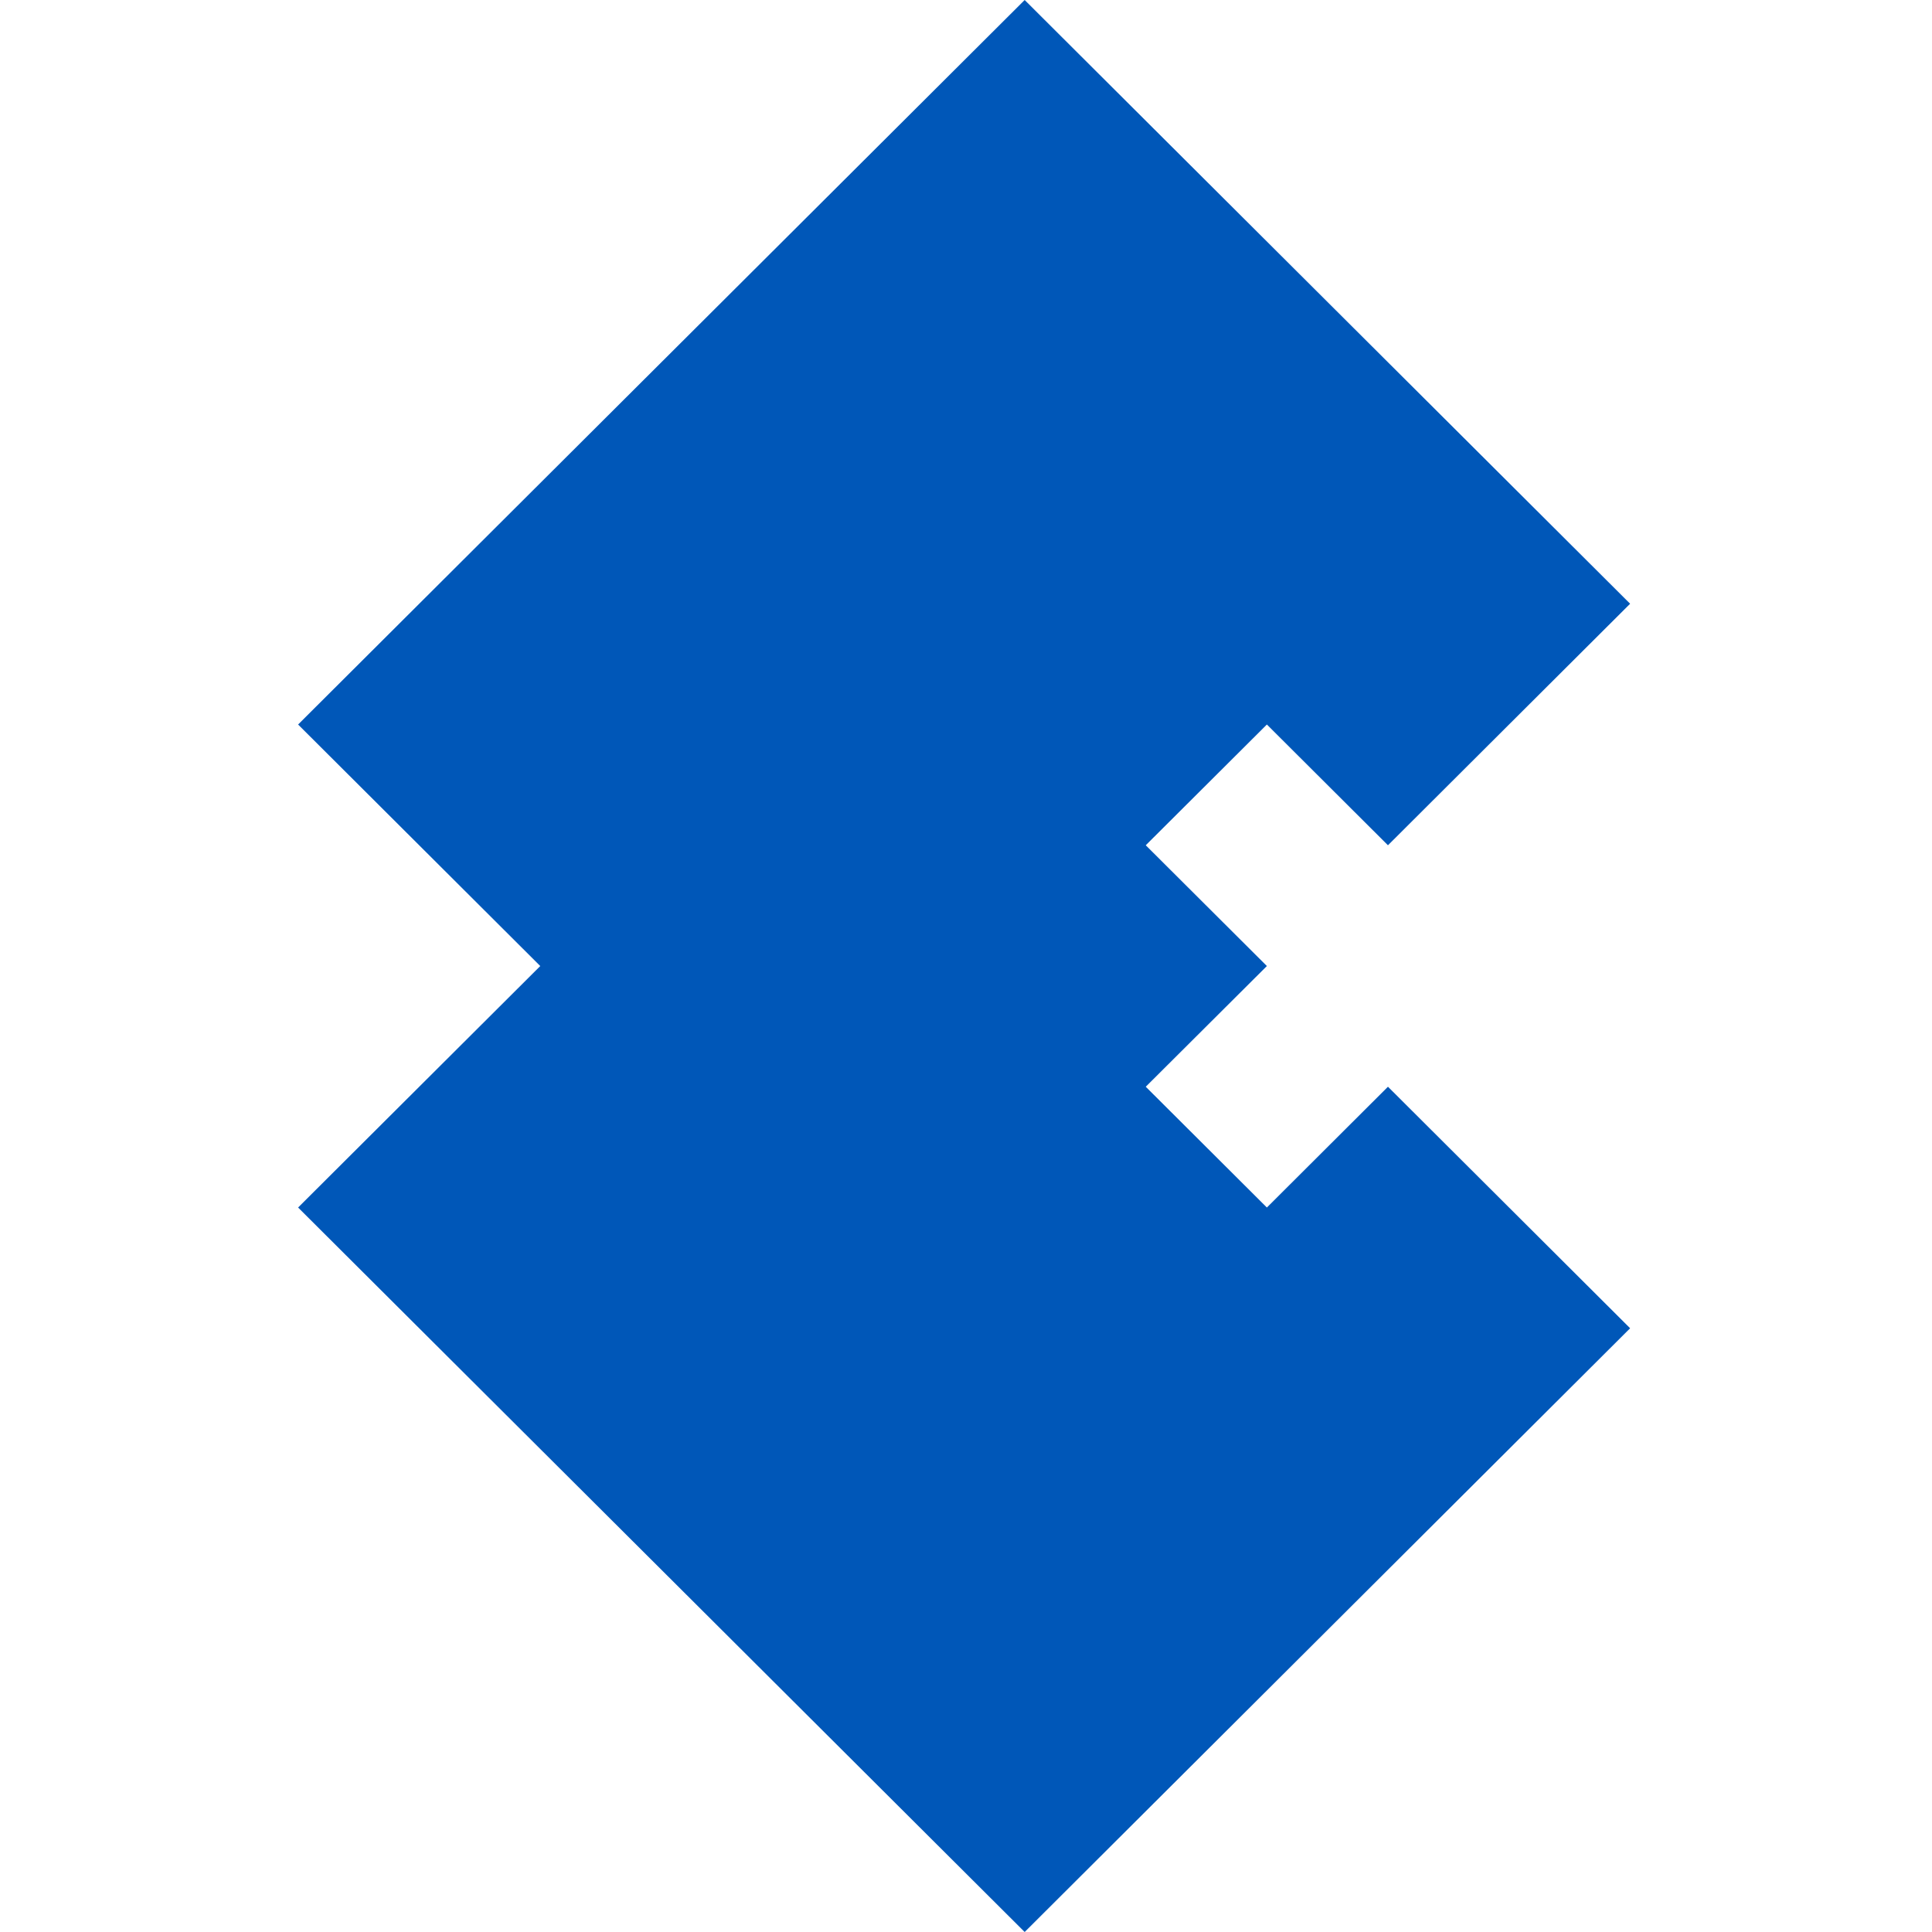 <svg xmlns="http://www.w3.org/2000/svg" version="1.1" xmlns:xlink="http://www.w3.org/1999/xlink" width="512" height="512"><svg width="512" height="512" viewBox="0 0 512 512" fill="none" xmlns="http://www.w3.org/2000/svg">
<path d="M79 192.005L271.549 0L432 159.997L367.824 224.003L335.736 192.005L303.637 224.003L335.736 256.01L303.637 287.997L335.736 320.005L367.824 287.997L432 352.003L271.549 512L79 320.005L143.176 256.01L79 192.005Z" fill="#0057B8"></path>
</svg><style>@media (prefers-color-scheme: light) { :root { filter: none; } }
@media (prefers-color-scheme: dark) { :root { filter: none; } }
</style></svg>
